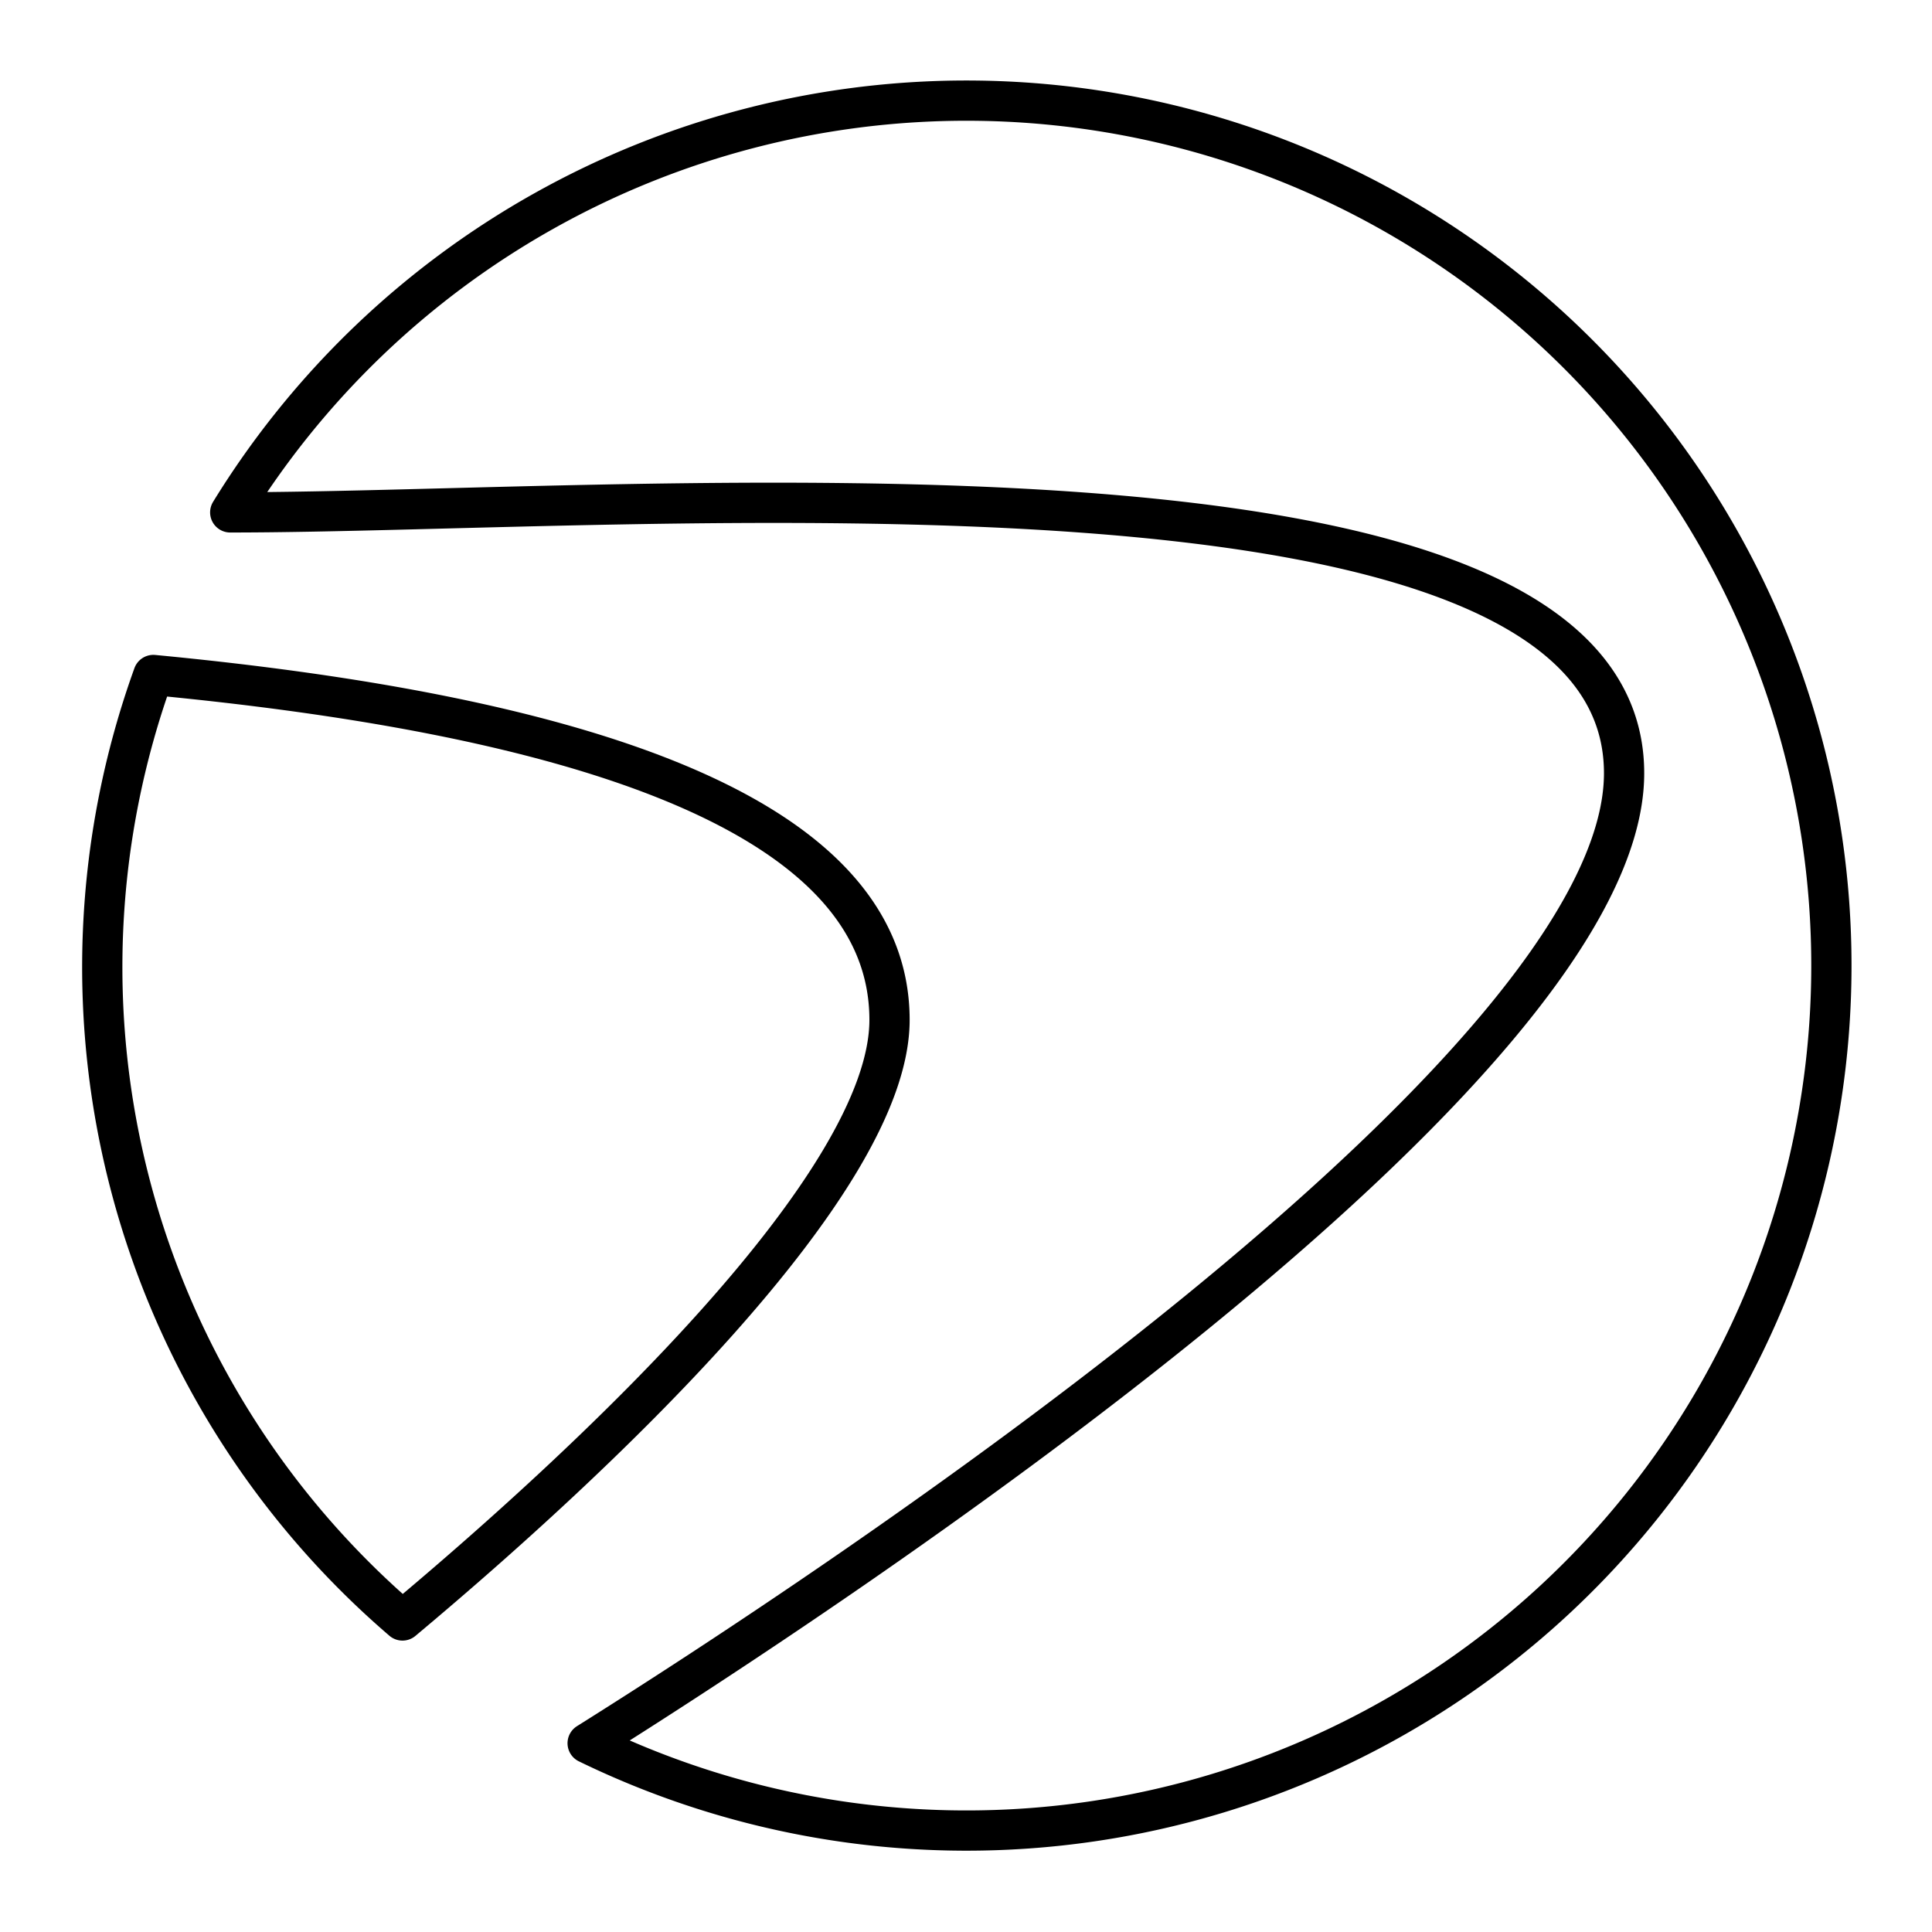 <?xml version="1.0" encoding="utf-8"?><!-- Скачано с сайта svg4.ru / Downloaded from svg4.ru -->
<svg width="800px" height="800px" viewBox="0 0 48 48" xmlns="http://www.w3.org/2000/svg"><defs><style>.a{fill:none;stroke:#000000;stroke-linecap:round;stroke-linejoin:round;}</style></defs><path class="a" d="M10,40.26c4.78-4,12.1-10.86,12.1-14.92,0-5.37-8.53-7.64-18.29-8.57A21.39,21.39,0,0,0,10,40.26Z"/><path class="a" d="M24,2.5A21.47,21.47,0,0,0,5.72,12.73c10.26,0,34.63-2.15,34.63,6.48,0,7.38-19.79,20.36-25.75,24.1A21.49,21.49,0,1,0,24,2.5Z"/></svg>